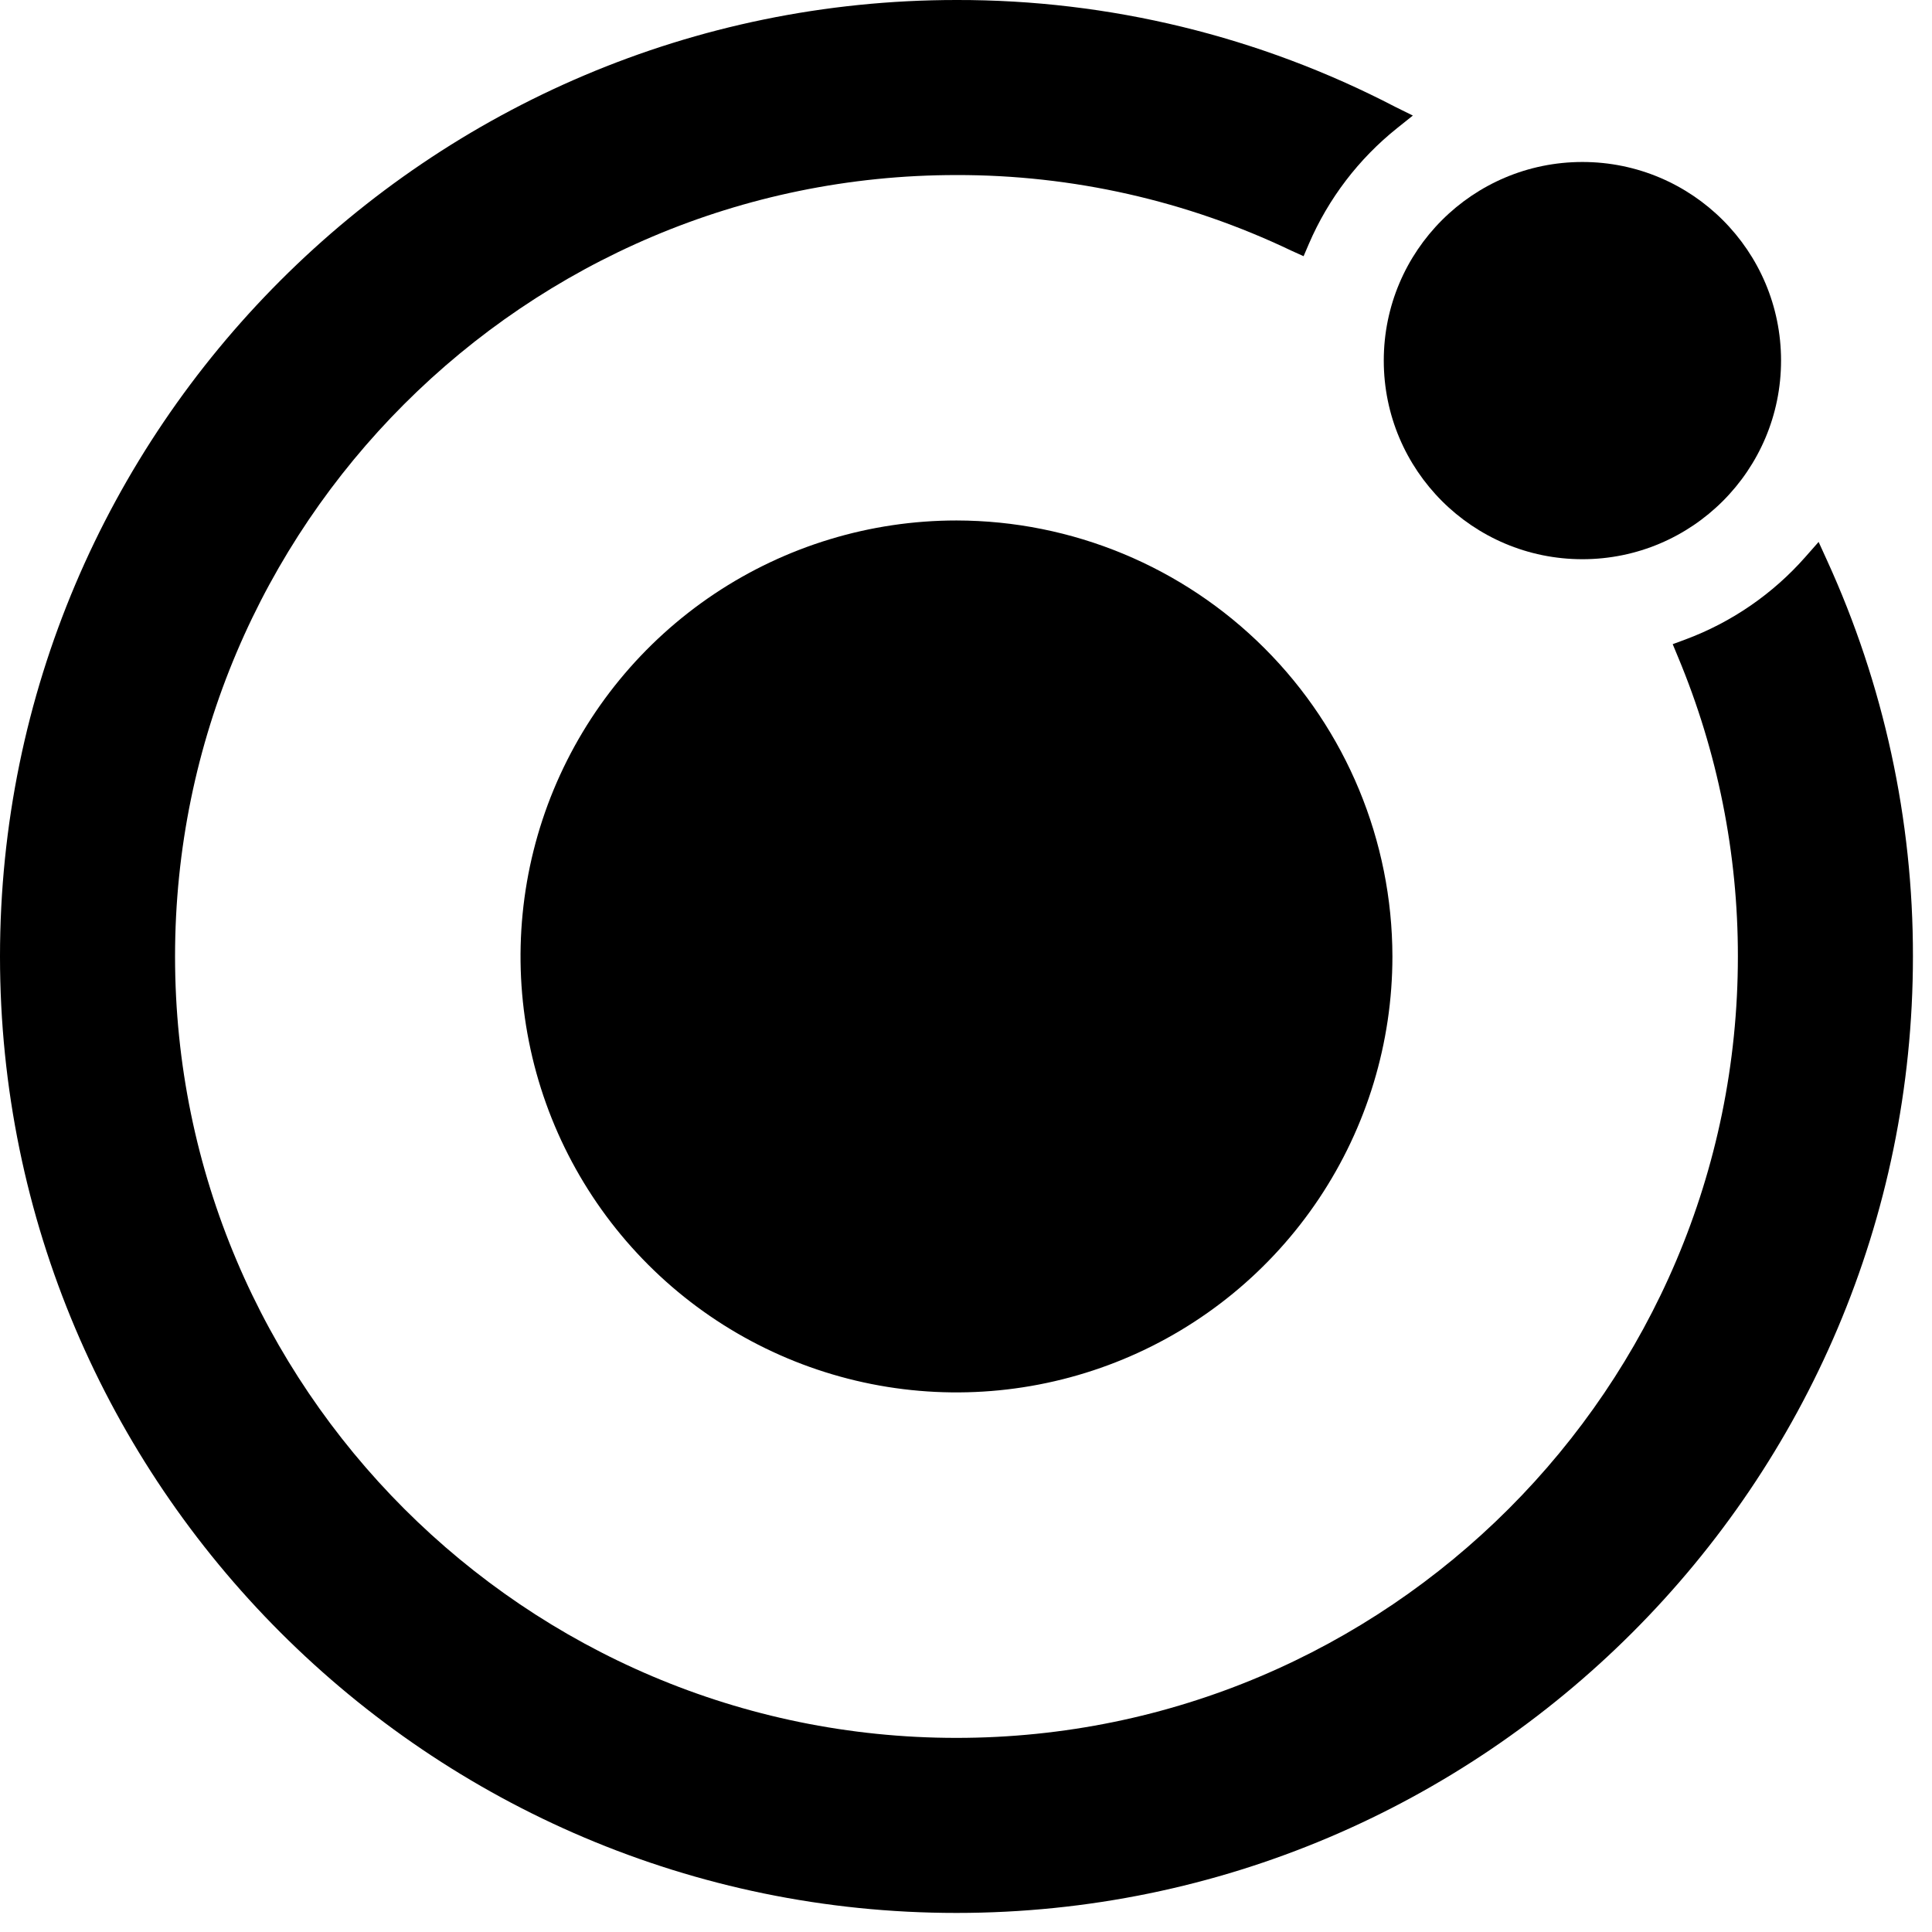 <?xml version="1.0" encoding="UTF-8"?>
<svg width="38px" height="38px" viewBox="0 0 38 38" version="1.1" xmlns="http://www.w3.org/2000/svg" xmlns:xlink="http://www.w3.org/1999/xlink">
    <title>67920FC8-317E-4FD4-A7E4-45F9126E7C45</title>
    <g id="Page-1" stroke="none" stroke-width="1" fill="none" fill-rule="evenodd">
        <g id="Homepage" transform="translate(-331, -6635)" fill="#000000" fill-rule="nonzero">
            <g id="What-We-Do" transform="translate(251, 6156)">
                <g id="1" transform="translate(0, 327)">
                    <g id="svg18" transform="translate(80, 152)">
                        <path d="M18.813,10.237 C17.117,10.237 15.459,10.74 14.049,11.682 C12.639,12.625 11.54,13.964 10.89,15.531 C10.242,17.097 10.072,18.822 10.403,20.485 C10.733,22.148 11.55,23.676 12.749,24.875 C13.948,26.075 15.476,26.891 17.14,27.222 C18.803,27.553 20.527,27.383 22.094,26.734 C23.661,26.085 25,24.986 25.942,23.576 C26.884,22.166 27.387,20.508 27.387,18.812 C27.384,16.539 26.48,14.359 24.873,12.752 C23.265,11.144 21.086,10.24 18.813,10.237 Z" id="Path"></path>
                        <path d="M31.124,10.999 C33.282,10.999 35.031,9.25 35.031,7.092 C35.031,4.935 33.282,3.186 31.124,3.186 C28.966,3.186 27.217,4.935 27.217,7.092 C27.217,9.25 28.966,10.999 31.124,10.999 Z" id="Path"></path>
                        <path d="M35.934,11.019 L35.77,10.659 L35.509,10.955 C34.869,11.682 34.059,12.239 33.152,12.577 L32.9,12.67 L33.002,12.916 C33.783,14.784 34.184,16.788 34.182,18.812 C34.182,27.288 27.287,34.182 18.812,34.182 C10.338,34.182 3.443,27.288 3.443,18.812 C3.443,10.337 10.337,3.443 18.812,3.443 C21.092,3.439 23.343,3.947 25.399,4.93 L25.64,5.039 L25.745,4.794 C26.128,3.905 26.724,3.124 27.48,2.52 L27.789,2.273 L27.439,2.1 C24.775,0.714 21.815,-0.006 18.812,0 C8.44,0 0,8.44 0,18.812 C0,29.185 8.44,37.625 18.812,37.625 C29.185,37.625 37.625,29.185 37.625,18.812 C37.629,16.123 37.052,13.464 35.934,11.019 Z" id="Path"></path>
                    </g>
                </g>
            </g>
        </g>
    </g>
</svg>
